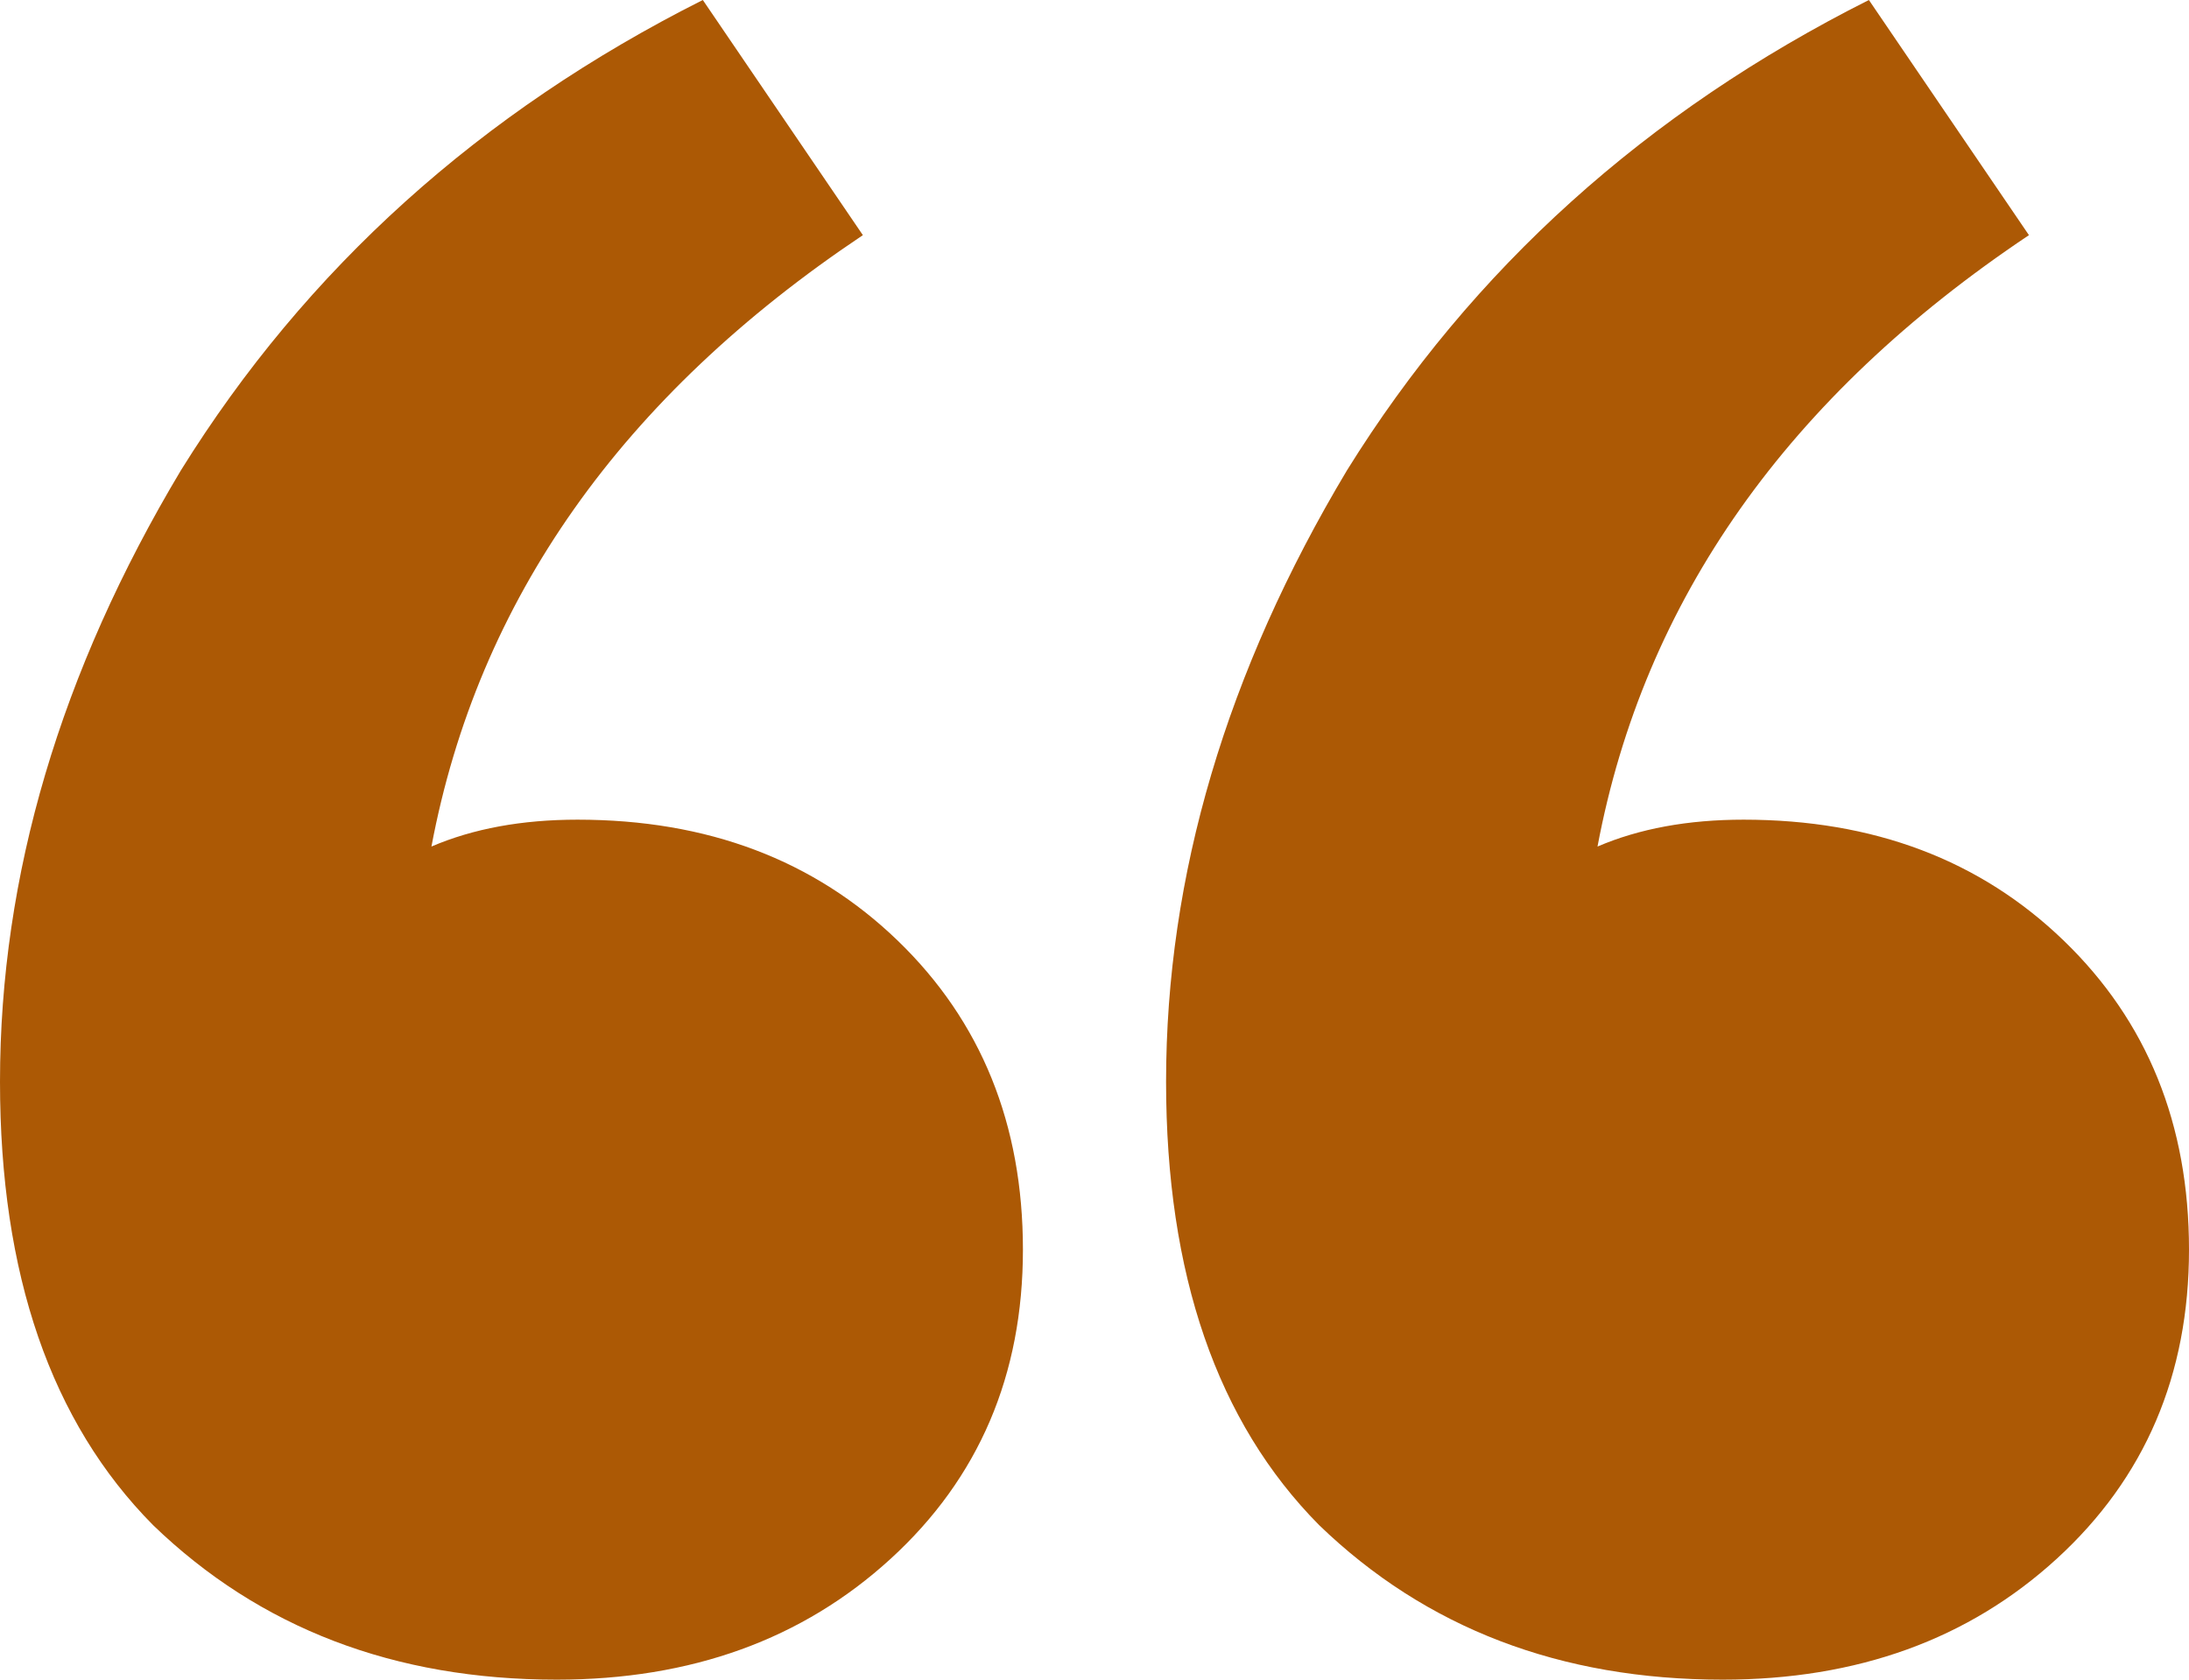 <svg width="43" height="33" viewBox="0 0 43 33" fill="none" xmlns="http://www.w3.org/2000/svg">
<path d="M33.841 33C30.652 33 28.009 31.988 25.913 29.964C23.908 27.94 22.906 25.036 22.906 21.252C22.906 17.204 24.09 13.2 26.46 9.24C28.92 5.28 32.338 2.2 36.712 0L39.856 4.62C35.117 7.788 32.292 11.792 31.381 16.632C32.201 16.28 33.158 16.104 34.251 16.104C36.803 16.104 38.899 16.896 40.539 18.48C42.18 20.064 43 22.088 43 24.552C43 27.016 42.134 29.04 40.403 30.624C38.671 32.208 36.484 33 33.841 33ZM10.936 33C7.746 33 5.103 31.988 3.007 29.964C1.002 27.94 0 25.036 0 21.252C0 17.204 1.185 13.2 3.554 9.24C6.015 5.28 9.432 2.2 13.806 0L16.95 4.62C12.212 7.788 9.387 11.792 8.475 16.632C9.295 16.28 10.252 16.104 11.346 16.104C13.898 16.104 15.993 16.896 17.634 18.48C19.274 20.064 20.094 22.088 20.094 24.552C20.094 27.016 19.229 29.04 17.497 30.624C15.766 32.208 13.579 33 10.936 33Z" fill="#AC5905"/>
</svg>
